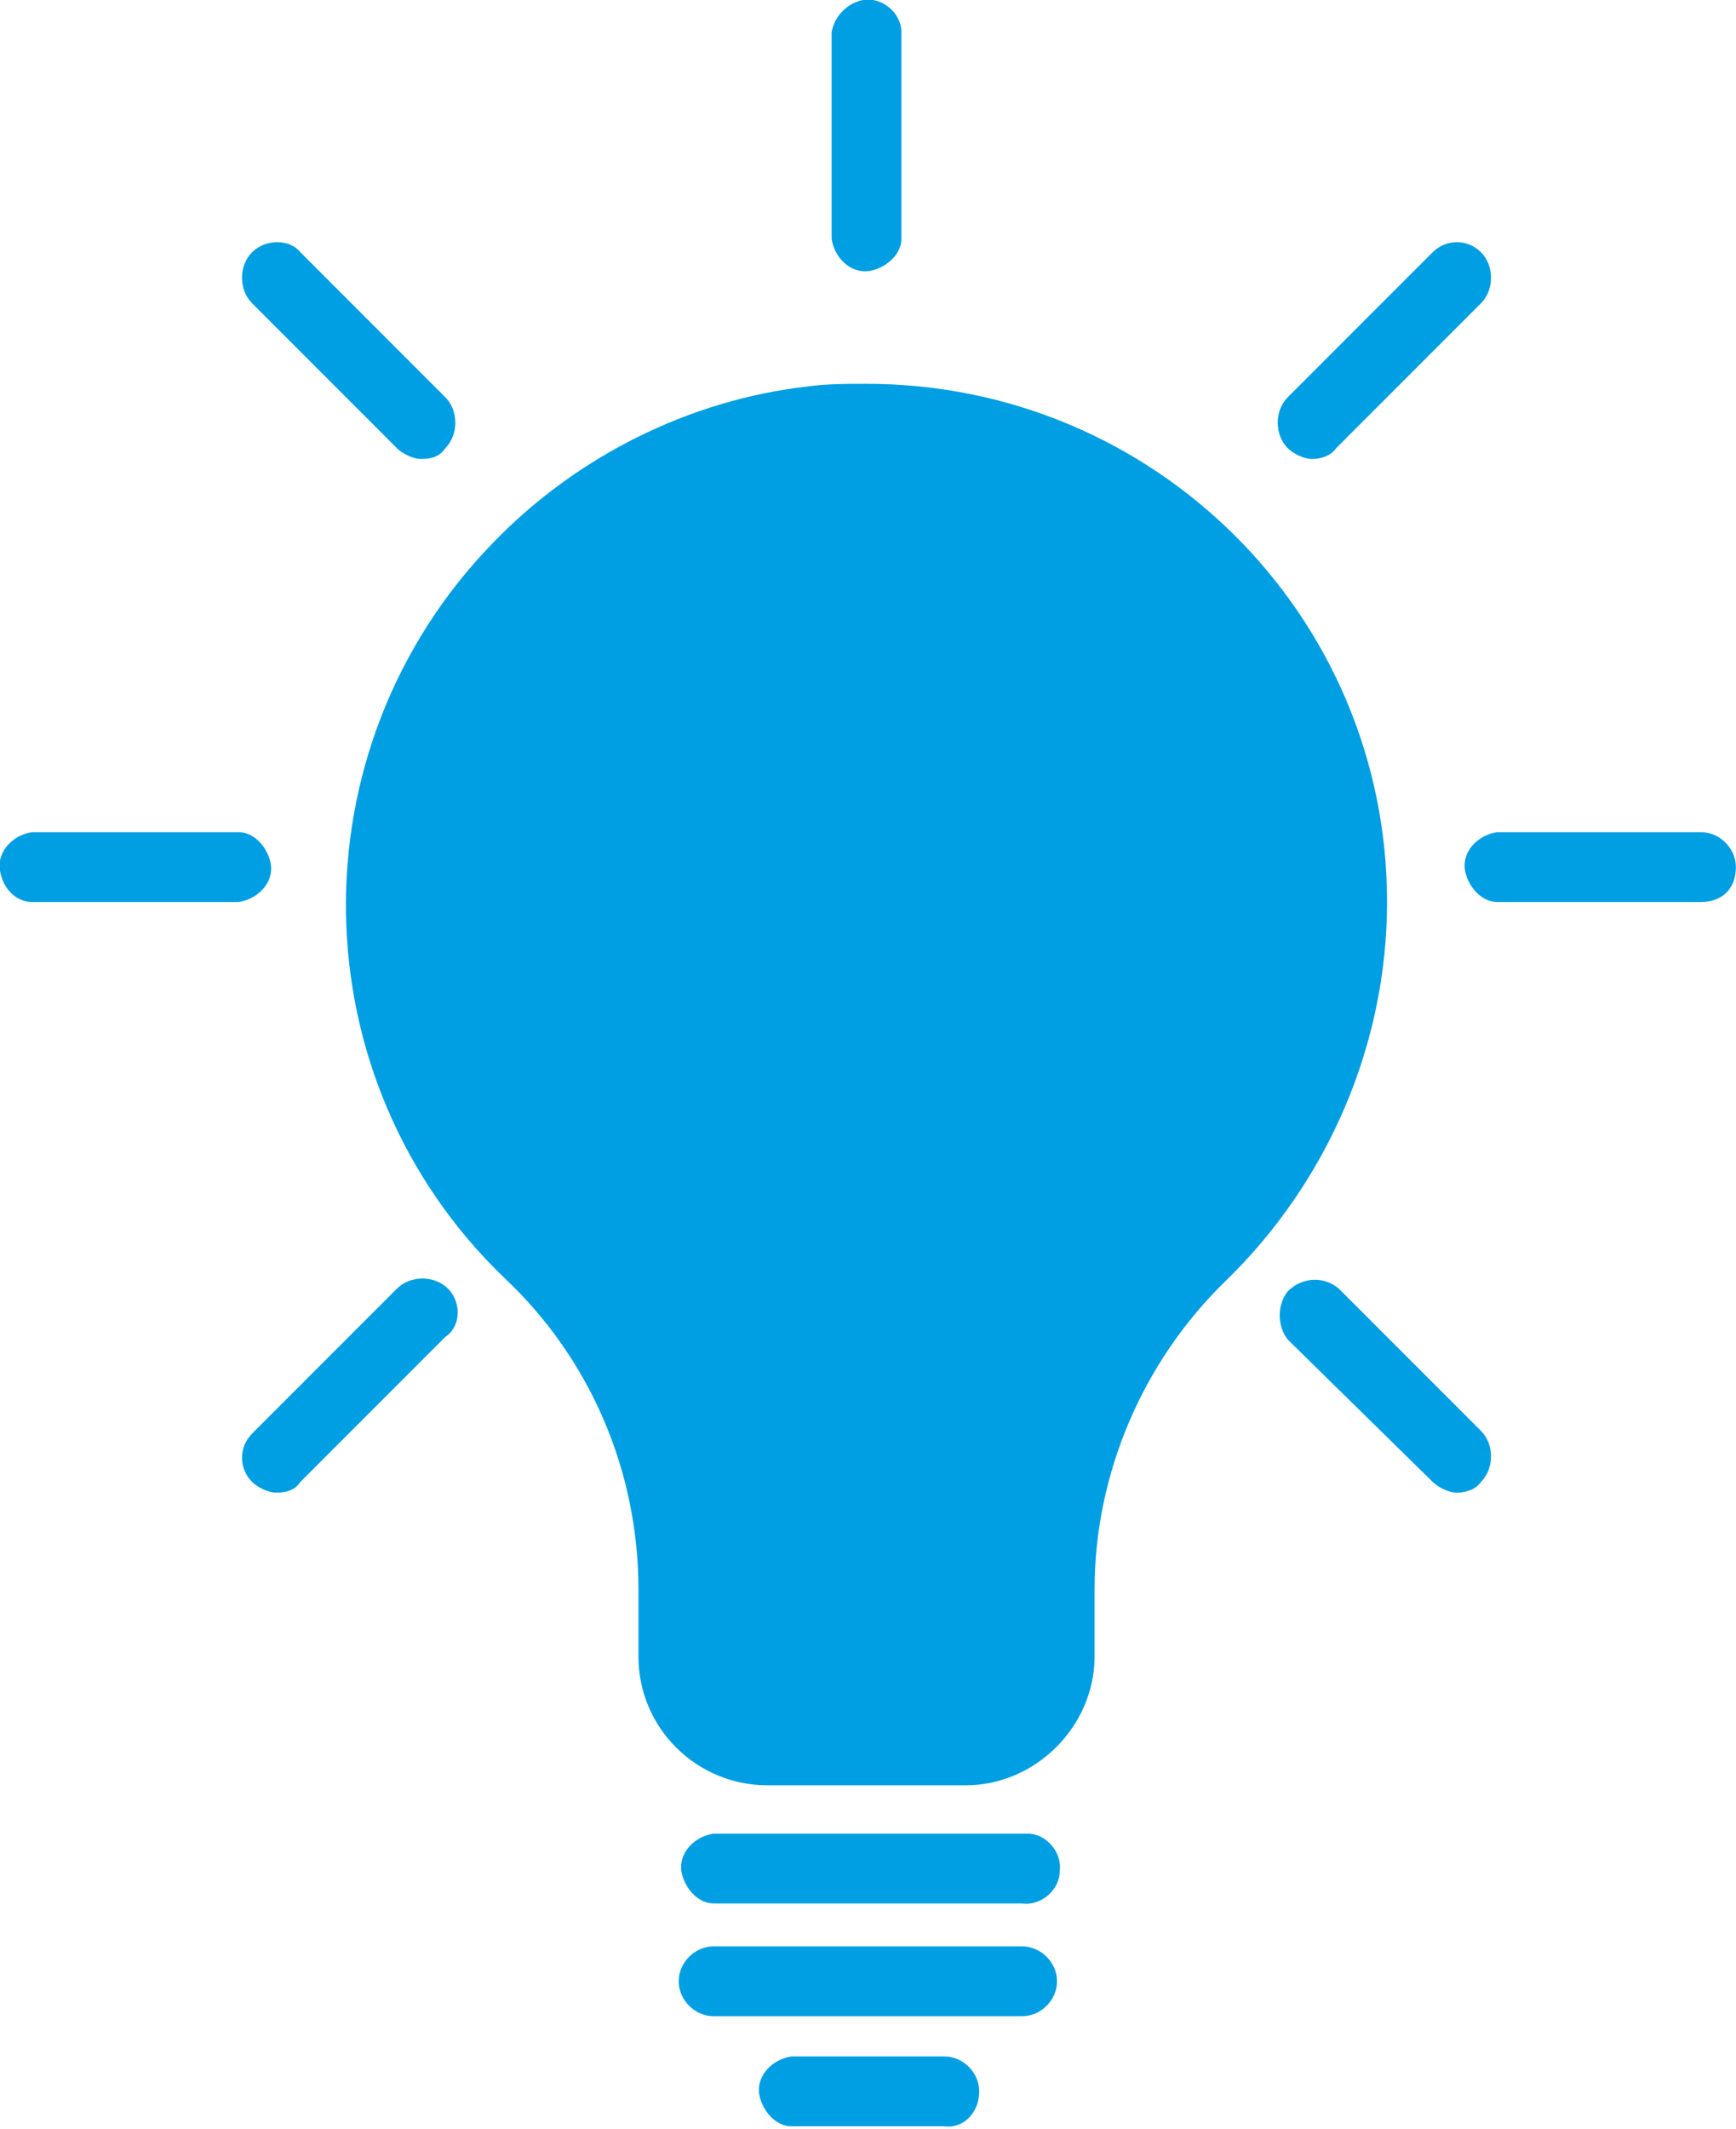 <?xml version="1.0" encoding="utf-8"?>
<!-- Generator: Adobe Illustrator 26.0.2, SVG Export Plug-In . SVG Version: 6.00 Build 0)  -->
<svg version="1.1" id="Laag_1" xmlns="http://www.w3.org/2000/svg" xmlns:xlink="http://www.w3.org/1999/xlink" x="0px" y="0px"
	 width="64.7px" height="79.3px" viewBox="0 0 64.7 79.3" enable-background="new 0 0 64.7 79.3" xml:space="preserve">
<g id="Consultancy" transform="translate(-0.105 -0.105)">
	<path id="Shape" fill="#009EE2" d="M28.7,66.6c-2.6,0-4.8-2.1-4.8-4.8v-2.5c0-4.4-1.8-8.6-5-11.6c-7.7-7.4-7.9-19.7-0.4-27.4
		c3.1-3.2,7.3-5.3,11.7-5.8c0.7-0.1,1.5-0.1,2.2-0.1c10.7,0,19.4,8.6,19.4,19.3c0,5.3-2.2,10.4-6,14.1c-3.1,3-4.9,7.2-4.9,11.5v2.5
		c0,2.6-2.2,4.8-4.8,4.8H28.7z"/>
	<path id="Path" fill="#009EE2" d="M38.2,68.4H26.7c-0.7,0.1-1.3,0.7-1.2,1.4c0.1,0.6,0.6,1.2,1.2,1.2h11.5c0.7,0.1,1.4-0.5,1.4-1.2
		c0.1-0.7-0.5-1.4-1.2-1.4C38.3,68.4,38.2,68.4,38.2,68.4L38.2,68.4z"/>
	<path id="Path-2" fill="#009EE2" d="M39.5,73.9c0-0.7-0.6-1.3-1.3-1.3c0,0,0,0,0,0H26.7c-0.7,0-1.3,0.6-1.3,1.3
		c0,0.7,0.6,1.3,1.3,1.3c0,0,0,0,0,0h11.5C38.9,75.2,39.5,74.6,39.5,73.9z"/>
	<path id="Path-3" fill="#009EE2" d="M1.3,33.7H9c0.7-0.1,1.3-0.7,1.2-1.4c-0.1-0.6-0.6-1.2-1.2-1.2H1.3c-0.7,0.1-1.3,0.7-1.2,1.4
		C0.2,33.2,0.7,33.7,1.3,33.7z"/>
	<path id="Path-4" fill="#009EE2" d="M64.8,32.4c0-0.7-0.6-1.3-1.3-1.3h-7.6c-0.7,0.1-1.3,0.7-1.2,1.4c0.1,0.6,0.6,1.2,1.2,1.2h7.6
		C64.3,33.7,64.8,33.2,64.8,32.4C64.8,32.4,64.8,32.4,64.8,32.4z"/>
	<path id="Path-5" fill="#009EE2" d="M31.1,1.3V9c0.1,0.7,0.7,1.3,1.4,1.2c0.6-0.1,1.2-0.6,1.2-1.2V1.3C33.7,0.6,33,0,32.3,0.1
		C31.7,0.2,31.2,0.7,31.1,1.3z"/>
	<path id="Path-6" fill="#009EE2" d="M53.5,9.5l-5.4,5.4c-0.5,0.5-0.5,1.4,0,1.9c0.2,0.2,0.6,0.4,0.9,0.4c0.3,0,0.7-0.1,0.9-0.4
		l5.4-5.4c0.5-0.5,0.5-1.4,0-1.9C54.8,9,54,9,53.5,9.5L53.5,9.5z"/>
	<path id="Path-7" fill="#009EE2" d="M16.8,48.1c-0.5-0.5-1.4-0.5-1.9,0l-5.4,5.4C9,54,9,54.8,9.5,55.3c0,0,0,0,0,0
		c0.2,0.2,0.6,0.4,0.9,0.4c0.4,0,0.7-0.1,0.9-0.4l5.4-5.4C17.3,49.5,17.3,48.6,16.8,48.1C16.8,48.1,16.8,48.1,16.8,48.1z"/>
	<path id="Path-8" fill="#009EE2" d="M14.9,16.8c0.2,0.2,0.6,0.4,0.9,0.4c0.4,0,0.7-0.1,0.9-0.4c0.5-0.5,0.5-1.4,0-1.9l-5.4-5.4
		C10.9,9,10,9,9.5,9.5s-0.5,1.4,0,1.9L14.9,16.8z"/>
	<path id="Path-9" fill="#009EE2" d="M53.5,55.3c0.2,0.2,0.6,0.4,0.9,0.4c0.3,0,0.7-0.1,0.9-0.4c0.5-0.5,0.5-1.4,0-1.9c0,0,0,0,0,0
		L50,48.1c-0.6-0.5-1.4-0.4-1.9,0.1c-0.4,0.5-0.4,1.3,0,1.8L53.5,55.3z"/>
	<path id="Path-10" fill="#009EE2" d="M36.6,78c0-0.7-0.6-1.3-1.3-1.3h-5.7c-0.7,0.1-1.3,0.7-1.2,1.4c0.1,0.6,0.6,1.2,1.2,1.2h5.7
		C36,79.4,36.6,78.8,36.6,78C36.6,78.1,36.6,78.1,36.6,78z"/>
</g>
</svg>
